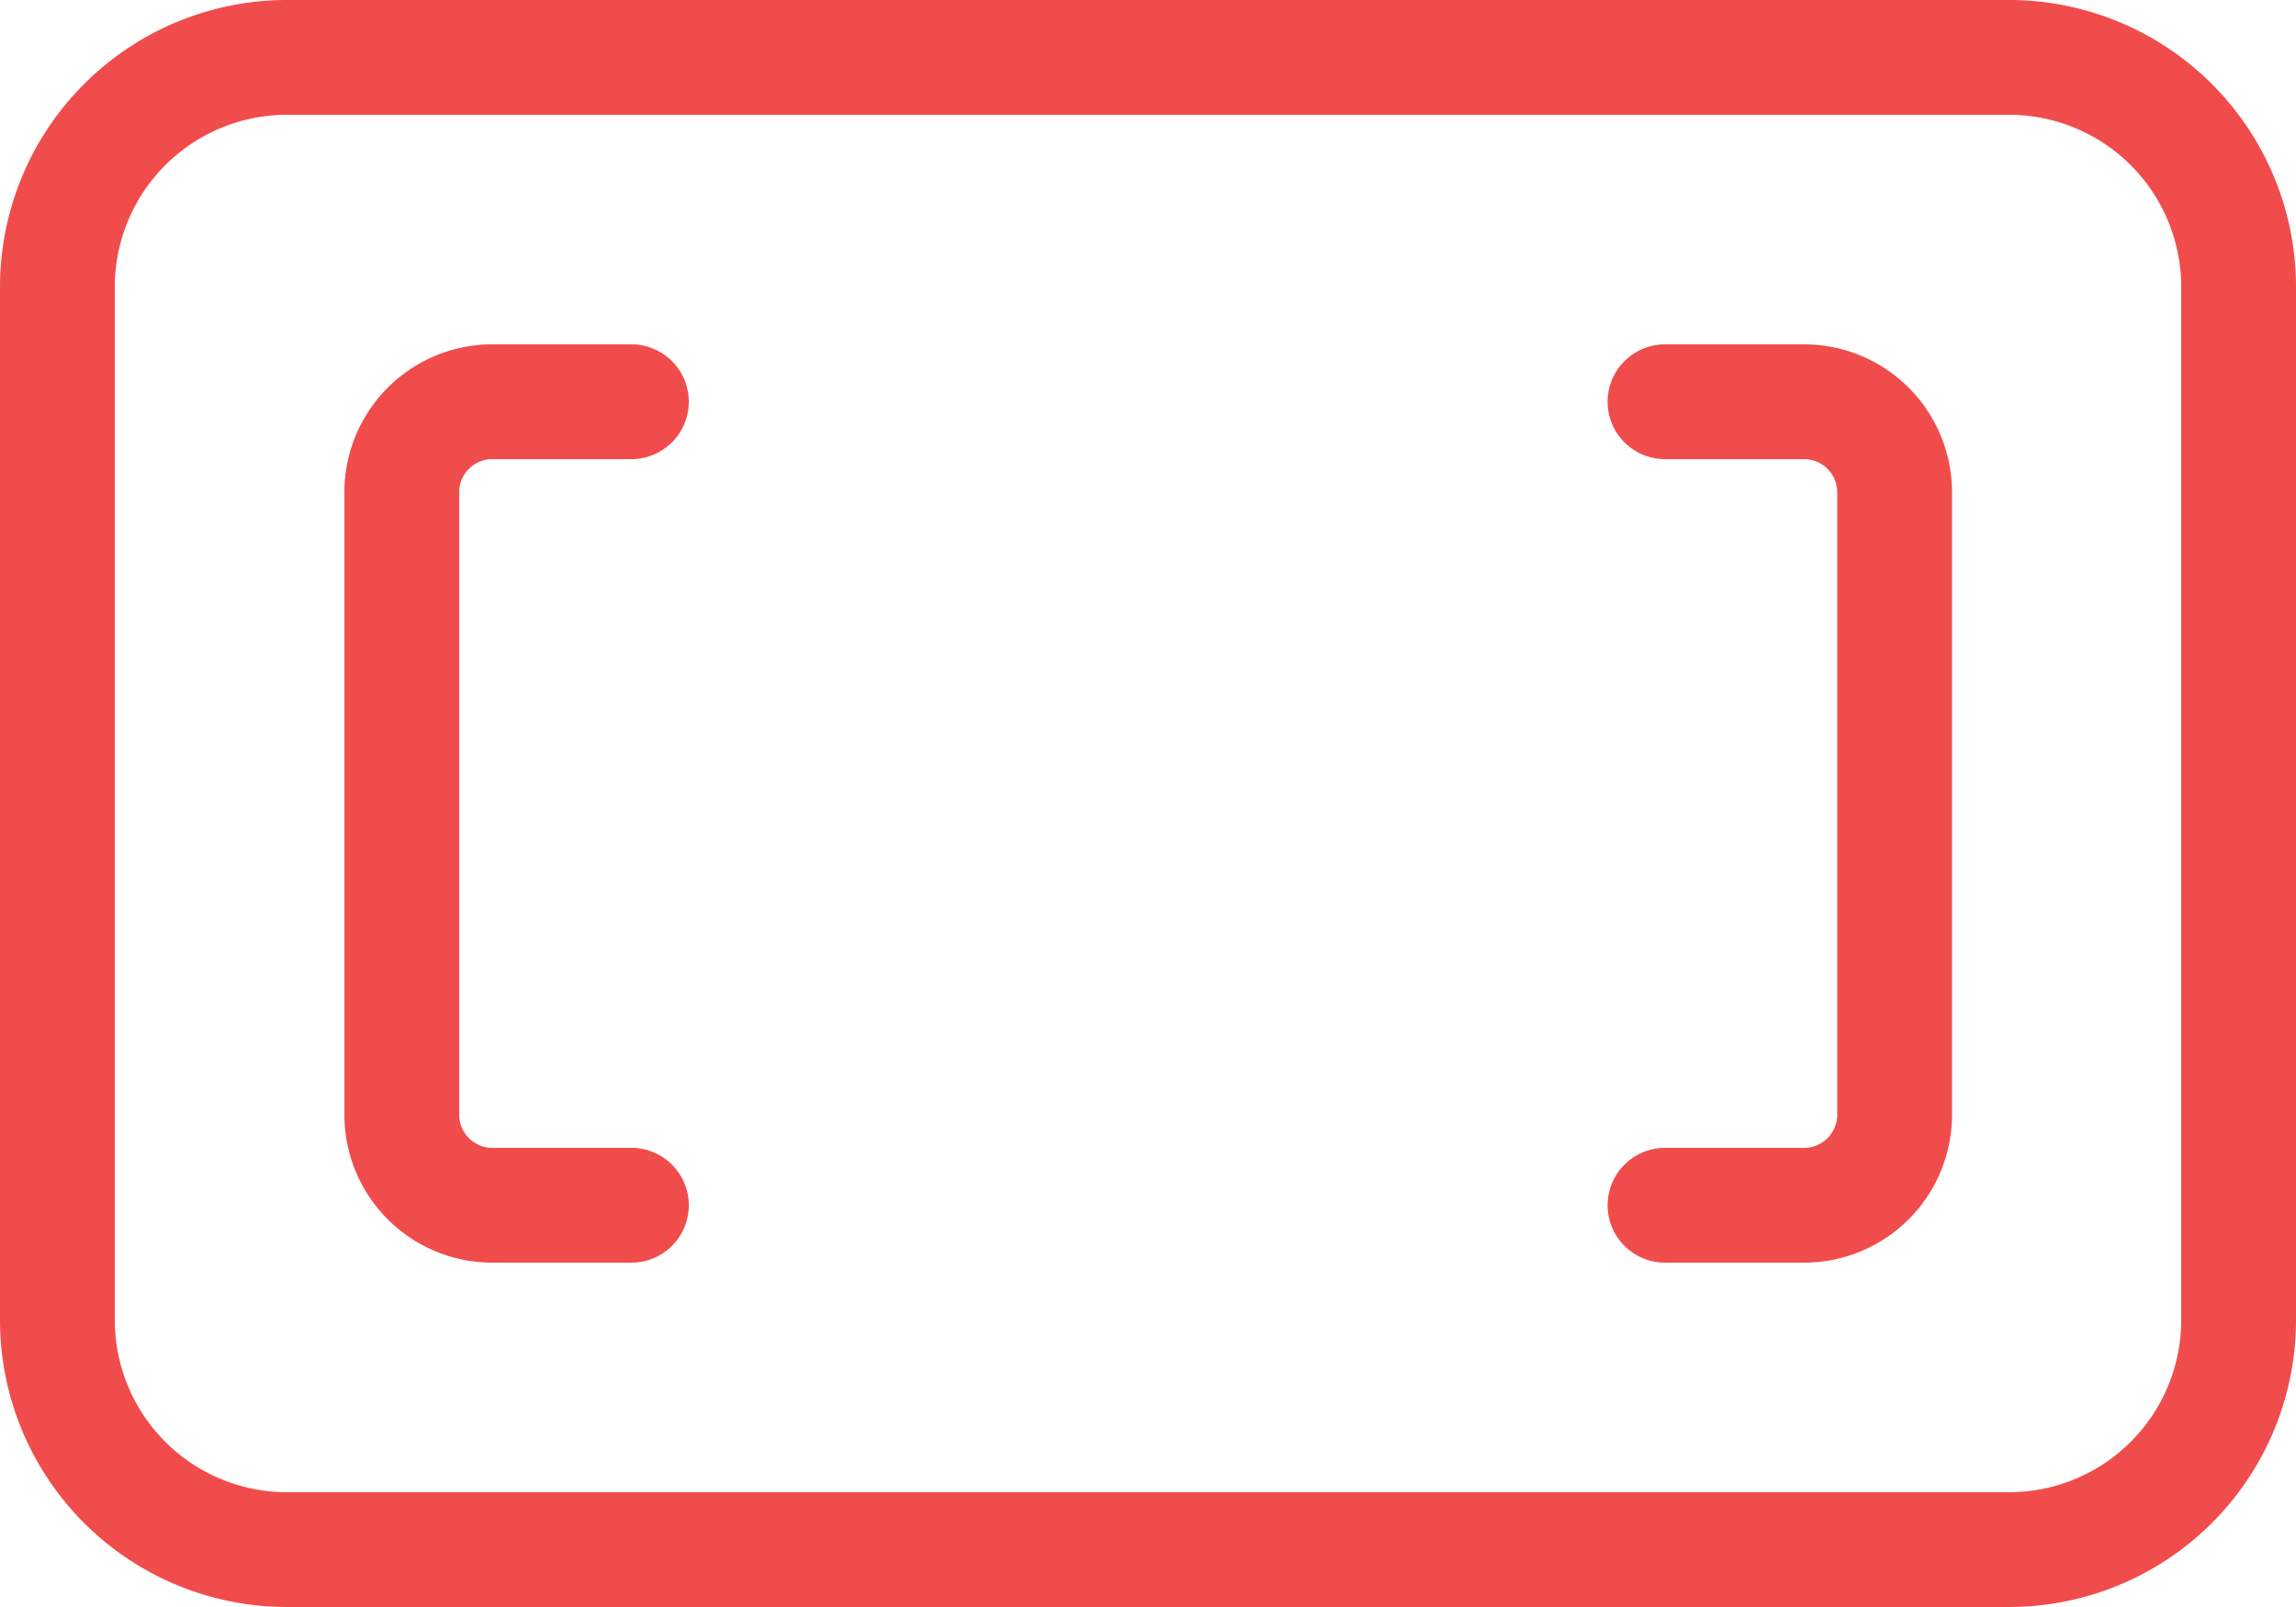 <?xml version="1.0" encoding="UTF-8"?>
<svg xmlns="http://www.w3.org/2000/svg" width="60" height="42" viewBox="0 0 60 42">
  <path id="sobre-icon-06" d="M116.5-14A7.5,7.5,0,0,1,124-6.5v27a7.5,7.5,0,0,1-7.5,7.5h-45A7.5,7.5,0,0,1,64,20.5v-27A7.5,7.5,0,0,1,71.5-14Zm0,3h-45A4.5,4.5,0,0,0,67-6.5v27A4.5,4.5,0,0,0,71.5,25h45a4.5,4.5,0,0,0,4.5-4.5v-27A4.5,4.5,0,0,0,116.5-11Zm-5.389,6a3.867,3.867,0,0,1,3.9,3.833V15.167a3.867,3.867,0,0,1-3.9,3.833h-3.6a1.5,1.5,0,1,1,0-3h3.6a.869.869,0,0,0,.9-.833V-1.167a.869.869,0,0,0-.9-.833h-3.6a1.5,1.5,0,0,1-1.5-1.5,1.5,1.5,0,0,1,1.5-1.5ZM80.5-5A1.5,1.5,0,0,1,82-3.5,1.5,1.5,0,0,1,80.5-2h-3.6a.868.868,0,0,0-.9.833V15.167a.868.868,0,0,0,.9.833h3.6a1.5,1.5,0,1,1,0,3h-3.6A3.866,3.866,0,0,1,73,15.167V-1.167A3.866,3.866,0,0,1,76.894-5Z" transform="translate(-64 14)" fill="#f14c4c"></path>
</svg>

